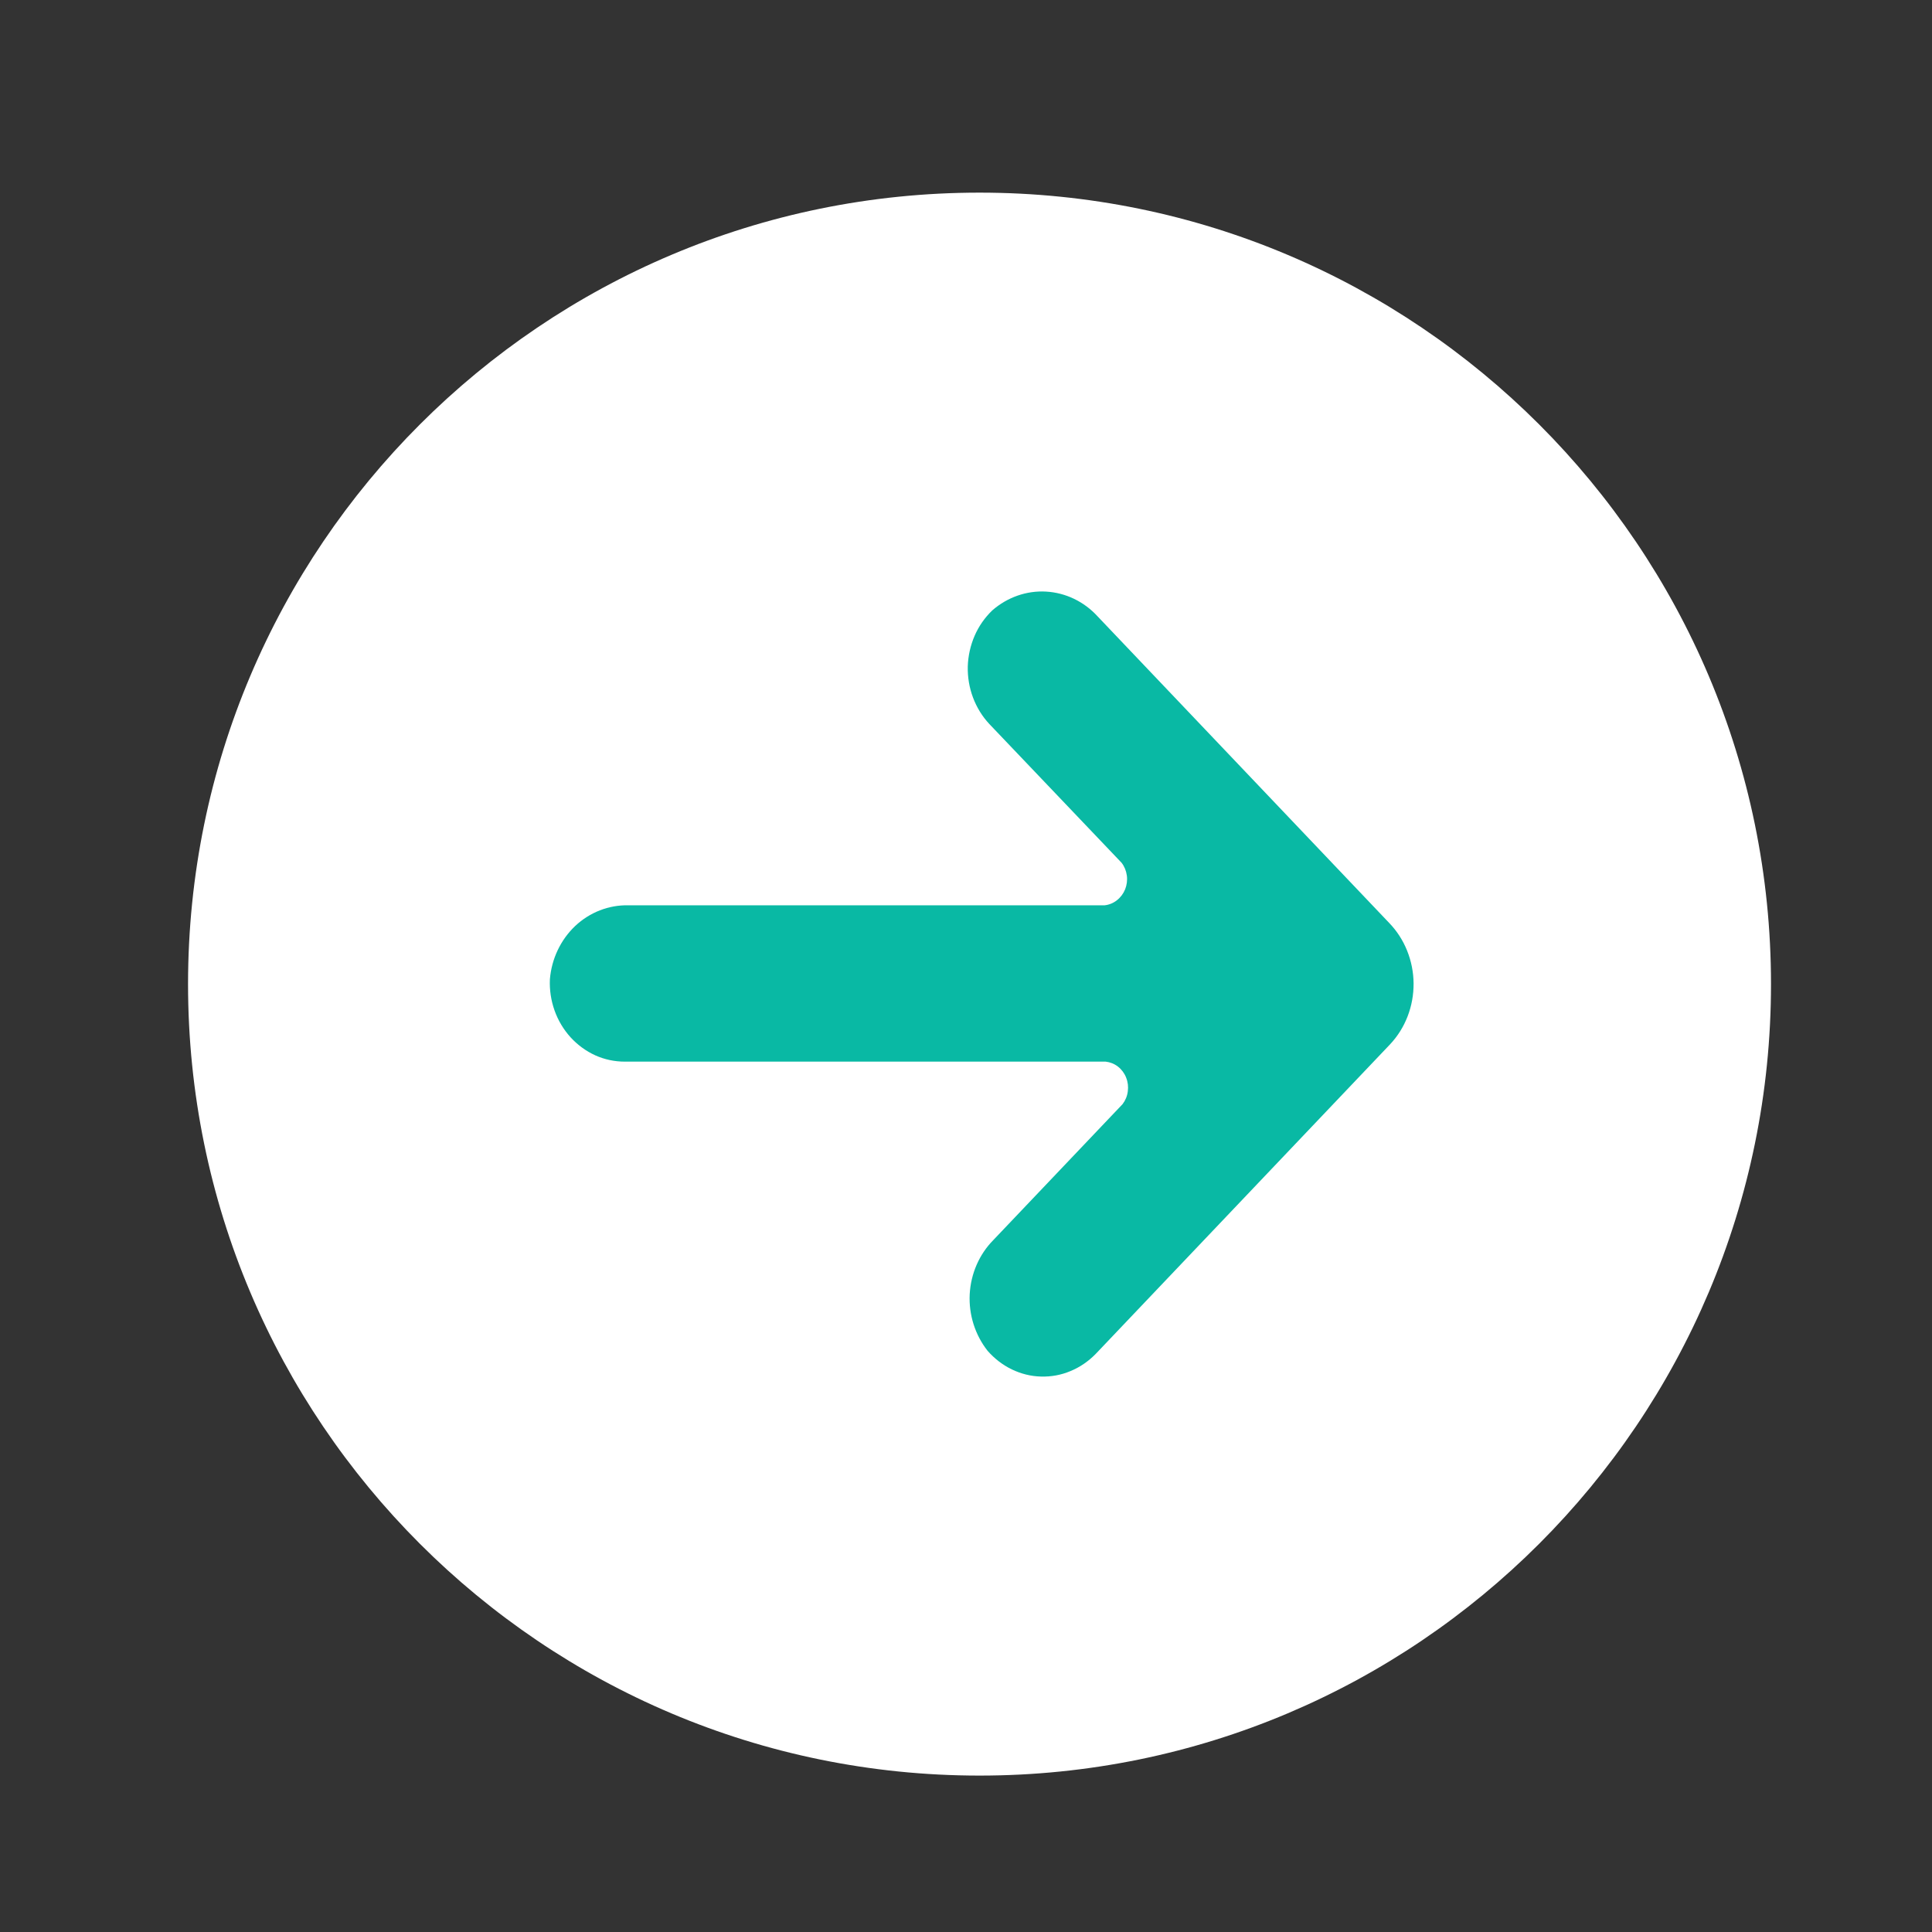 <svg width="24" height="24" viewBox="0 0 24 24" fill="none" xmlns="http://www.w3.org/2000/svg">
<rect x="0" y="0" width="24" height="24" fill="#333333" stroke="none"/>
<path d="M12.168 22.057C17.598 22.057 22 17.655 22 12.225C22 6.795 17.598 2.393 12.168 2.393C6.738 2.393 2.336 6.795 2.336 12.225C2.336 17.655 6.738 22.057 12.168 22.057Z" fill="white"/>
<path d="M17.256 11.464L13.635 7.657C13.467 7.473 13.238 7.363 12.995 7.349C12.753 7.335 12.514 7.419 12.327 7.582C12.234 7.671 12.159 7.778 12.107 7.898C12.055 8.018 12.026 8.148 12.022 8.28C12.019 8.411 12.041 8.543 12.087 8.665C12.133 8.788 12.202 8.9 12.29 8.994L13.933 10.718C13.968 10.763 13.99 10.818 13.998 10.876C14.006 10.934 13.998 10.993 13.977 11.047C13.955 11.101 13.92 11.148 13.875 11.183C13.831 11.218 13.778 11.24 13.722 11.246H7.804C7.562 11.241 7.326 11.333 7.145 11.503C6.965 11.674 6.852 11.91 6.831 12.165C6.825 12.297 6.845 12.429 6.889 12.553C6.933 12.677 7.001 12.79 7.088 12.886C7.175 12.981 7.279 13.057 7.395 13.11C7.511 13.162 7.635 13.188 7.761 13.188H13.735C13.79 13.194 13.843 13.215 13.888 13.25C13.933 13.285 13.968 13.332 13.989 13.386C14.011 13.44 14.018 13.499 14.01 13.557C14.003 13.616 13.98 13.67 13.945 13.716L12.34 15.404C12.164 15.582 12.06 15.822 12.046 16.077C12.033 16.332 12.113 16.583 12.268 16.78C12.353 16.877 12.455 16.956 12.569 17.011C12.683 17.066 12.806 17.097 12.931 17.1C13.057 17.104 13.182 17.081 13.298 17.032C13.415 16.984 13.521 16.911 13.611 16.819L17.268 12.973C17.362 12.873 17.436 12.755 17.486 12.625C17.536 12.495 17.561 12.356 17.56 12.216C17.559 12.076 17.531 11.937 17.479 11.808C17.427 11.679 17.351 11.562 17.256 11.464Z" fill="#09B9A4"/>
</svg>
